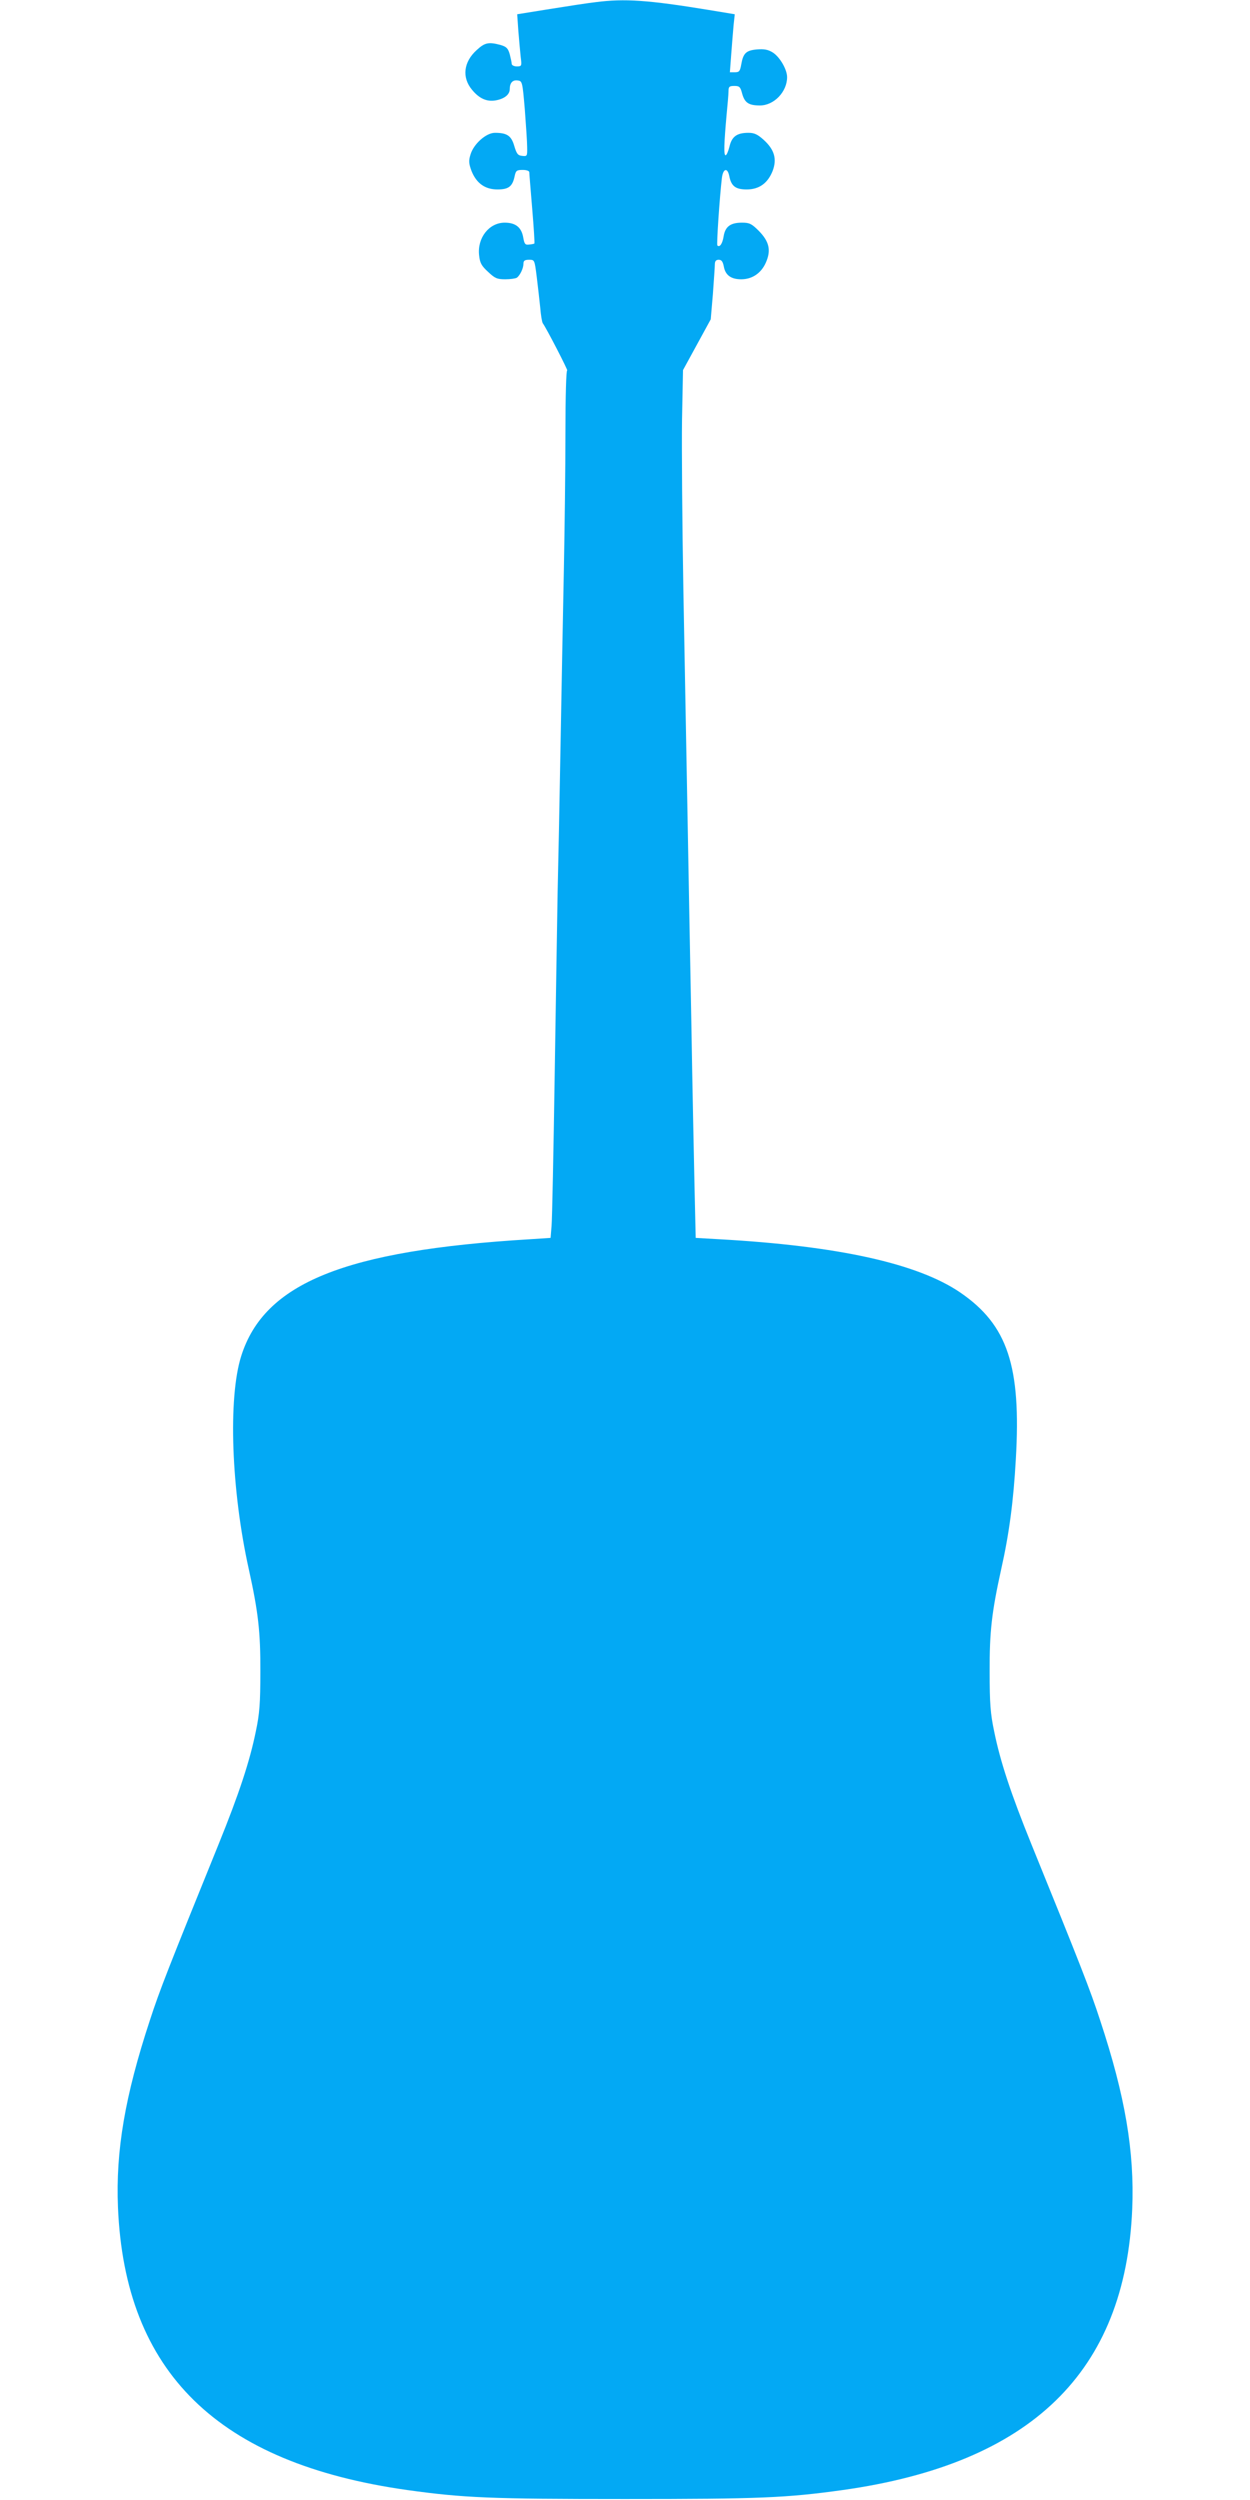 <?xml version="1.0" standalone="no"?>
<!DOCTYPE svg PUBLIC "-//W3C//DTD SVG 20010904//EN"
 "http://www.w3.org/TR/2001/REC-SVG-20010904/DTD/svg10.dtd">
<svg version="1.0" xmlns="http://www.w3.org/2000/svg"
 width="640pt" height="1280pt" viewBox="0 0 640 1280"
 preserveAspectRatio="xMidYMid meet">
<g transform="translate(0,1280) scale(0.1,-0.1)"
fill="#03a9f4" stroke="none">
<path d="M3050 12789 c-36 -4 -141 -20 -234 -35 l-168 -27 6 -86 c4 -47 9
-107 12 -133 6 -46 5 -48 -20 -48 -14 0 -26 6 -26 13 0 6 -5 29 -10 49 -9 31
-17 39 -48 48 -60 16 -80 12 -121 -26 -68 -61 -77 -141 -24 -204 37 -45 76
-62 121 -54 45 8 72 30 72 58 0 32 15 48 41 44 23 -3 24 -7 36 -148 6 -80 12
-167 12 -193 1 -47 0 -48 -26 -45 -22 2 -28 11 -40 51 -15 52 -37 67 -99 67
-45 0 -109 -57 -125 -111 -10 -32 -9 -46 5 -84 25 -63 69 -95 133 -95 57 0 77
15 88 68 6 28 10 32 41 32 20 0 34 -5 34 -12 0 -7 7 -92 15 -188 8 -96 13
-175 11 -177 -1 -1 -13 -4 -26 -5 -21 -3 -25 2 -31 36 -9 52 -39 76 -95 76
-80 0 -141 -78 -131 -167 4 -39 12 -54 46 -85 35 -33 46 -38 88 -38 26 0 53 4
59 8 16 11 34 48 34 71 0 16 6 21 29 21 28 0 28 0 39 -87 6 -49 14 -119 18
-158 3 -38 9 -74 13 -80 18 -24 133 -247 125 -242 -5 3 -9 -129 -9 -321 0
-180 -4 -493 -8 -697 -4 -203 -12 -608 -17 -900 -5 -291 -12 -631 -15 -755 -2
-124 -9 -544 -15 -935 -6 -390 -13 -738 -16 -772 l-5 -61 -107 -7 c-947 -57
-1359 -224 -1477 -598 -68 -215 -51 -687 39 -1092 48 -218 60 -319 59 -525 0
-162 -4 -214 -23 -304 -31 -153 -86 -320 -191 -579 -257 -634 -301 -745 -352
-902 -127 -386 -175 -667 -163 -956 35 -845 511 -1311 1481 -1448 288 -40 423
-46 1115 -46 692 0 827 6 1115 46 965 136 1447 604 1482 1439 12 294 -36 578
-164 965 -51 157 -103 289 -352 902 -105 259 -160 425 -191 579 -19 90 -23
142 -23 304 -1 206 11 307 59 525 41 182 63 349 75 563 28 478 -42 688 -284
854 -218 149 -625 239 -1233 273 l-122 7 -6 262 c-3 143 -11 515 -16 826 -6
311 -15 799 -20 1085 -5 286 -15 799 -21 1140 -6 341 -9 735 -7 875 l5 255 71
130 71 130 11 129 c5 71 10 140 10 152 0 17 6 24 20 24 14 0 21 -9 26 -35 8
-44 37 -65 89 -65 56 0 102 31 126 85 28 63 18 108 -36 163 -37 37 -48 42 -86
42 -59 0 -86 -20 -94 -70 -6 -38 -20 -58 -32 -47 -5 5 12 252 23 345 6 50 29
56 38 10 10 -51 32 -68 89 -68 64 0 108 32 133 95 23 61 9 109 -46 159 -31 28
-48 36 -78 36 -59 0 -85 -19 -97 -70 -6 -25 -15 -45 -20 -45 -10 0 -8 60 5
205 5 52 10 107 10 123 0 23 4 27 30 27 26 0 31 -5 40 -40 13 -46 33 -60 91
-60 72 0 139 70 139 145 0 39 -37 103 -73 126 -24 15 -44 19 -81 16 -56 -5
-71 -19 -81 -78 -6 -33 -10 -39 -32 -39 l-26 0 7 93 c4 50 9 117 12 148 l6 56
-133 22 c-311 51 -431 59 -579 40z"/>
</g>
</svg>
